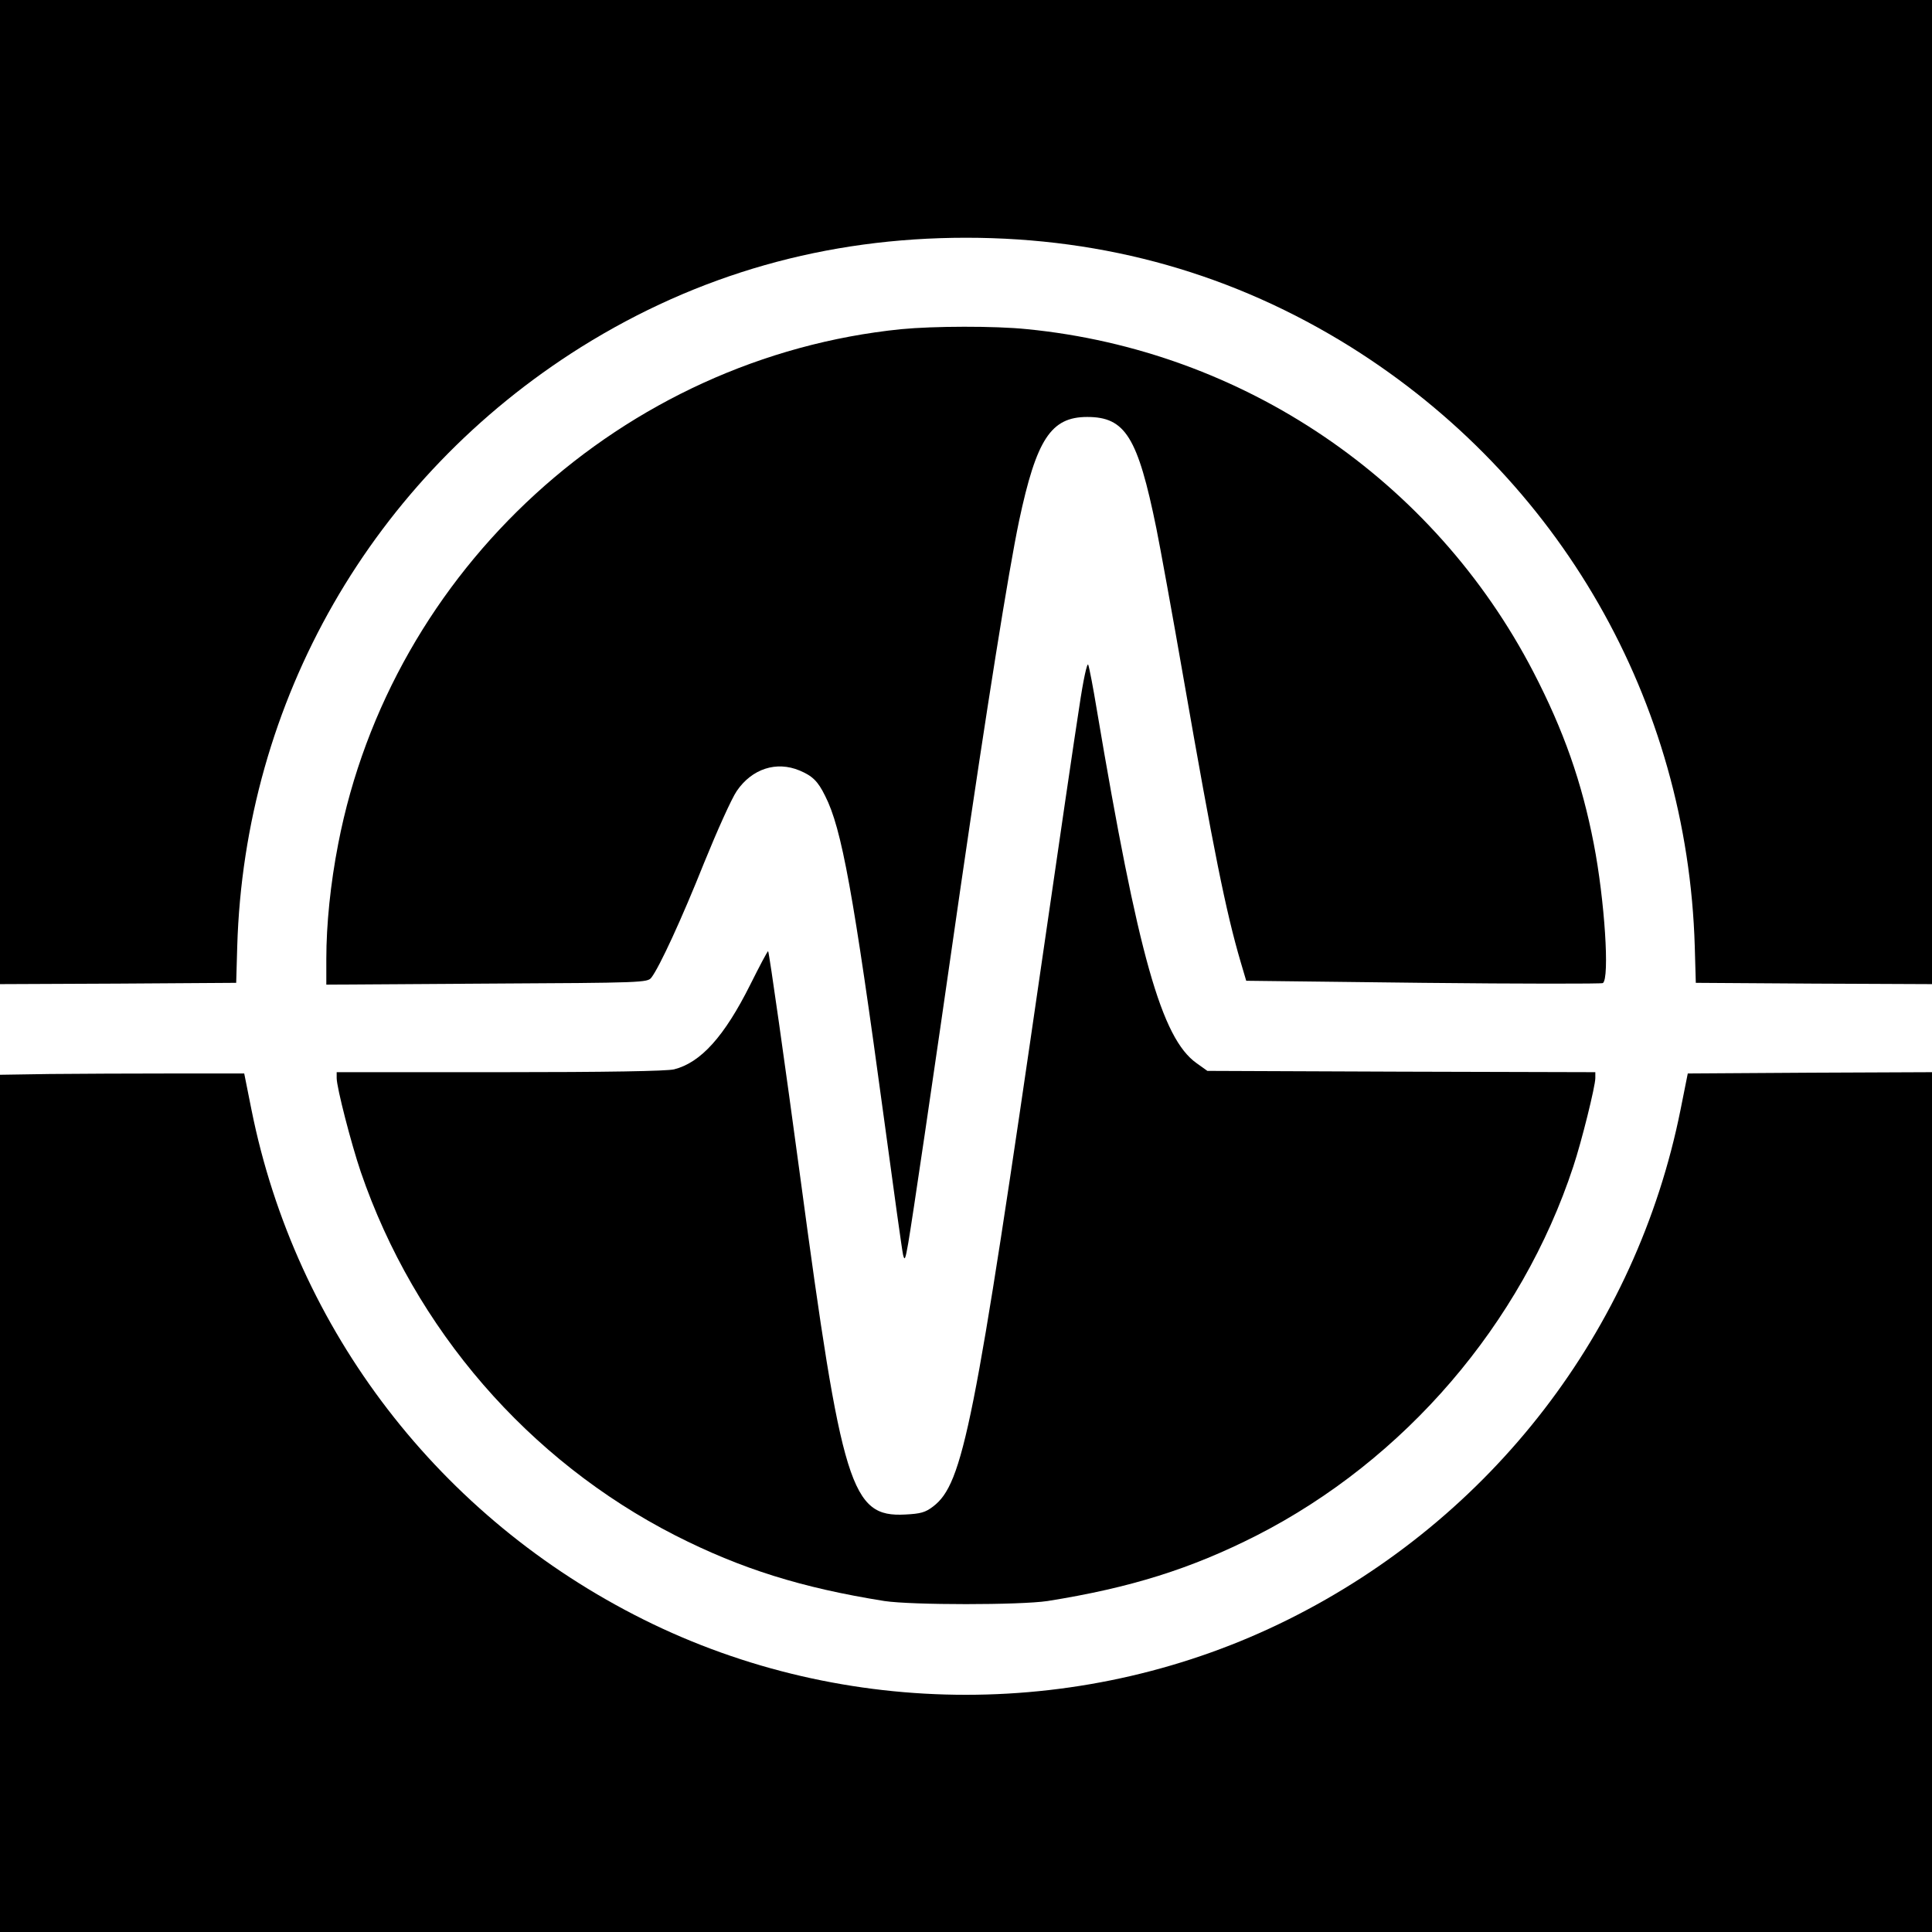 <?xml version="1.0" standalone="no"?>
<!DOCTYPE svg PUBLIC "-//W3C//DTD SVG 20010904//EN"
 "http://www.w3.org/TR/2001/REC-SVG-20010904/DTD/svg10.dtd">
<svg version="1.0" xmlns="http://www.w3.org/2000/svg"
 width="746pt" height="746pt" viewBox="0 0 746 746"
 preserveAspectRatio="xMidYMid meet">
<g transform="translate(0,746) scale(0.1,-0.1)"
fill="#000000" stroke="none">
<path d="M0 5560 l0 -1900 456 2 456 3 4 140 c28 950 521 1809 1328 2315 450
281 946 422 1486 422 540 0 1036 -141 1486 -422 807 -506 1300 -1365 1328
-2315 l4 -140 456 -3 456 -2 0 1900 0 1900 -3730 0 -3730 0 0 -1900z"/>
<path d="M3480 6189 c-1074 -109 -1969 -927 -2174 -1987 -30 -154 -46 -311
-46 -445 l0 -99 620 4 c603 3 620 4 635 23 31 40 117 226 204 444 50 123 106
248 126 277 59 86 153 116 242 79 50 -21 71 -41 99 -98 64 -125 109 -373 229
-1258 36 -266 68 -497 72 -514 6 -25 9 -18 20 45 16 94 87 572 203 1380 99
680 184 1214 225 1409 67 315 123 401 263 401 147 0 195 -77 267 -430 14 -69
62 -332 106 -585 114 -653 162 -894 220 -1091 l21 -71 683 -8 c376 -4 688 -4
694 -1 27 17 7 322 -35 538 -46 238 -116 437 -233 663 -385 743 -1121 1242
-1955 1324 -125 13 -362 12 -486 0z"/>
<path d="M4167 4728 c-16 -101 -80 -538 -143 -973 -261 -1800 -305 -2024 -421
-2112 -30 -23 -48 -28 -108 -31 -209 -11 -244 104 -405 1303 -57 423 -120 868
-124 872 -2 2 -33 -57 -69 -129 -100 -200 -191 -301 -294 -327 -27 -7 -262
-11 -672 -11 l-631 0 0 -23 c0 -36 56 -253 93 -362 208 -607 647 -1114 1215
-1404 254 -129 487 -202 807 -253 106 -16 524 -16 630 0 320 51 553 124 807
253 572 292 1023 817 1223 1425 32 96 85 310 85 341 l0 23 -749 2 -749 3 -42
30 c-135 96 -225 416 -385 1365 -14 85 -29 163 -33 173 -4 11 -19 -56 -35
-165z"/>
<path d="M193 3313 l-193 -3 0 -1655 0 -1655 3730 0 3730 0 0 1660 0 1660
-471 -2 -472 -3 -28 -140 c-171 -853 -729 -1577 -1514 -1968 -778 -388 -1712
-388 -2489 -1 -787 392 -1344 1116 -1515 1969 l-28 140 -279 0 c-154 0 -366
-1 -471 -2z"/>
</g>
</svg>
